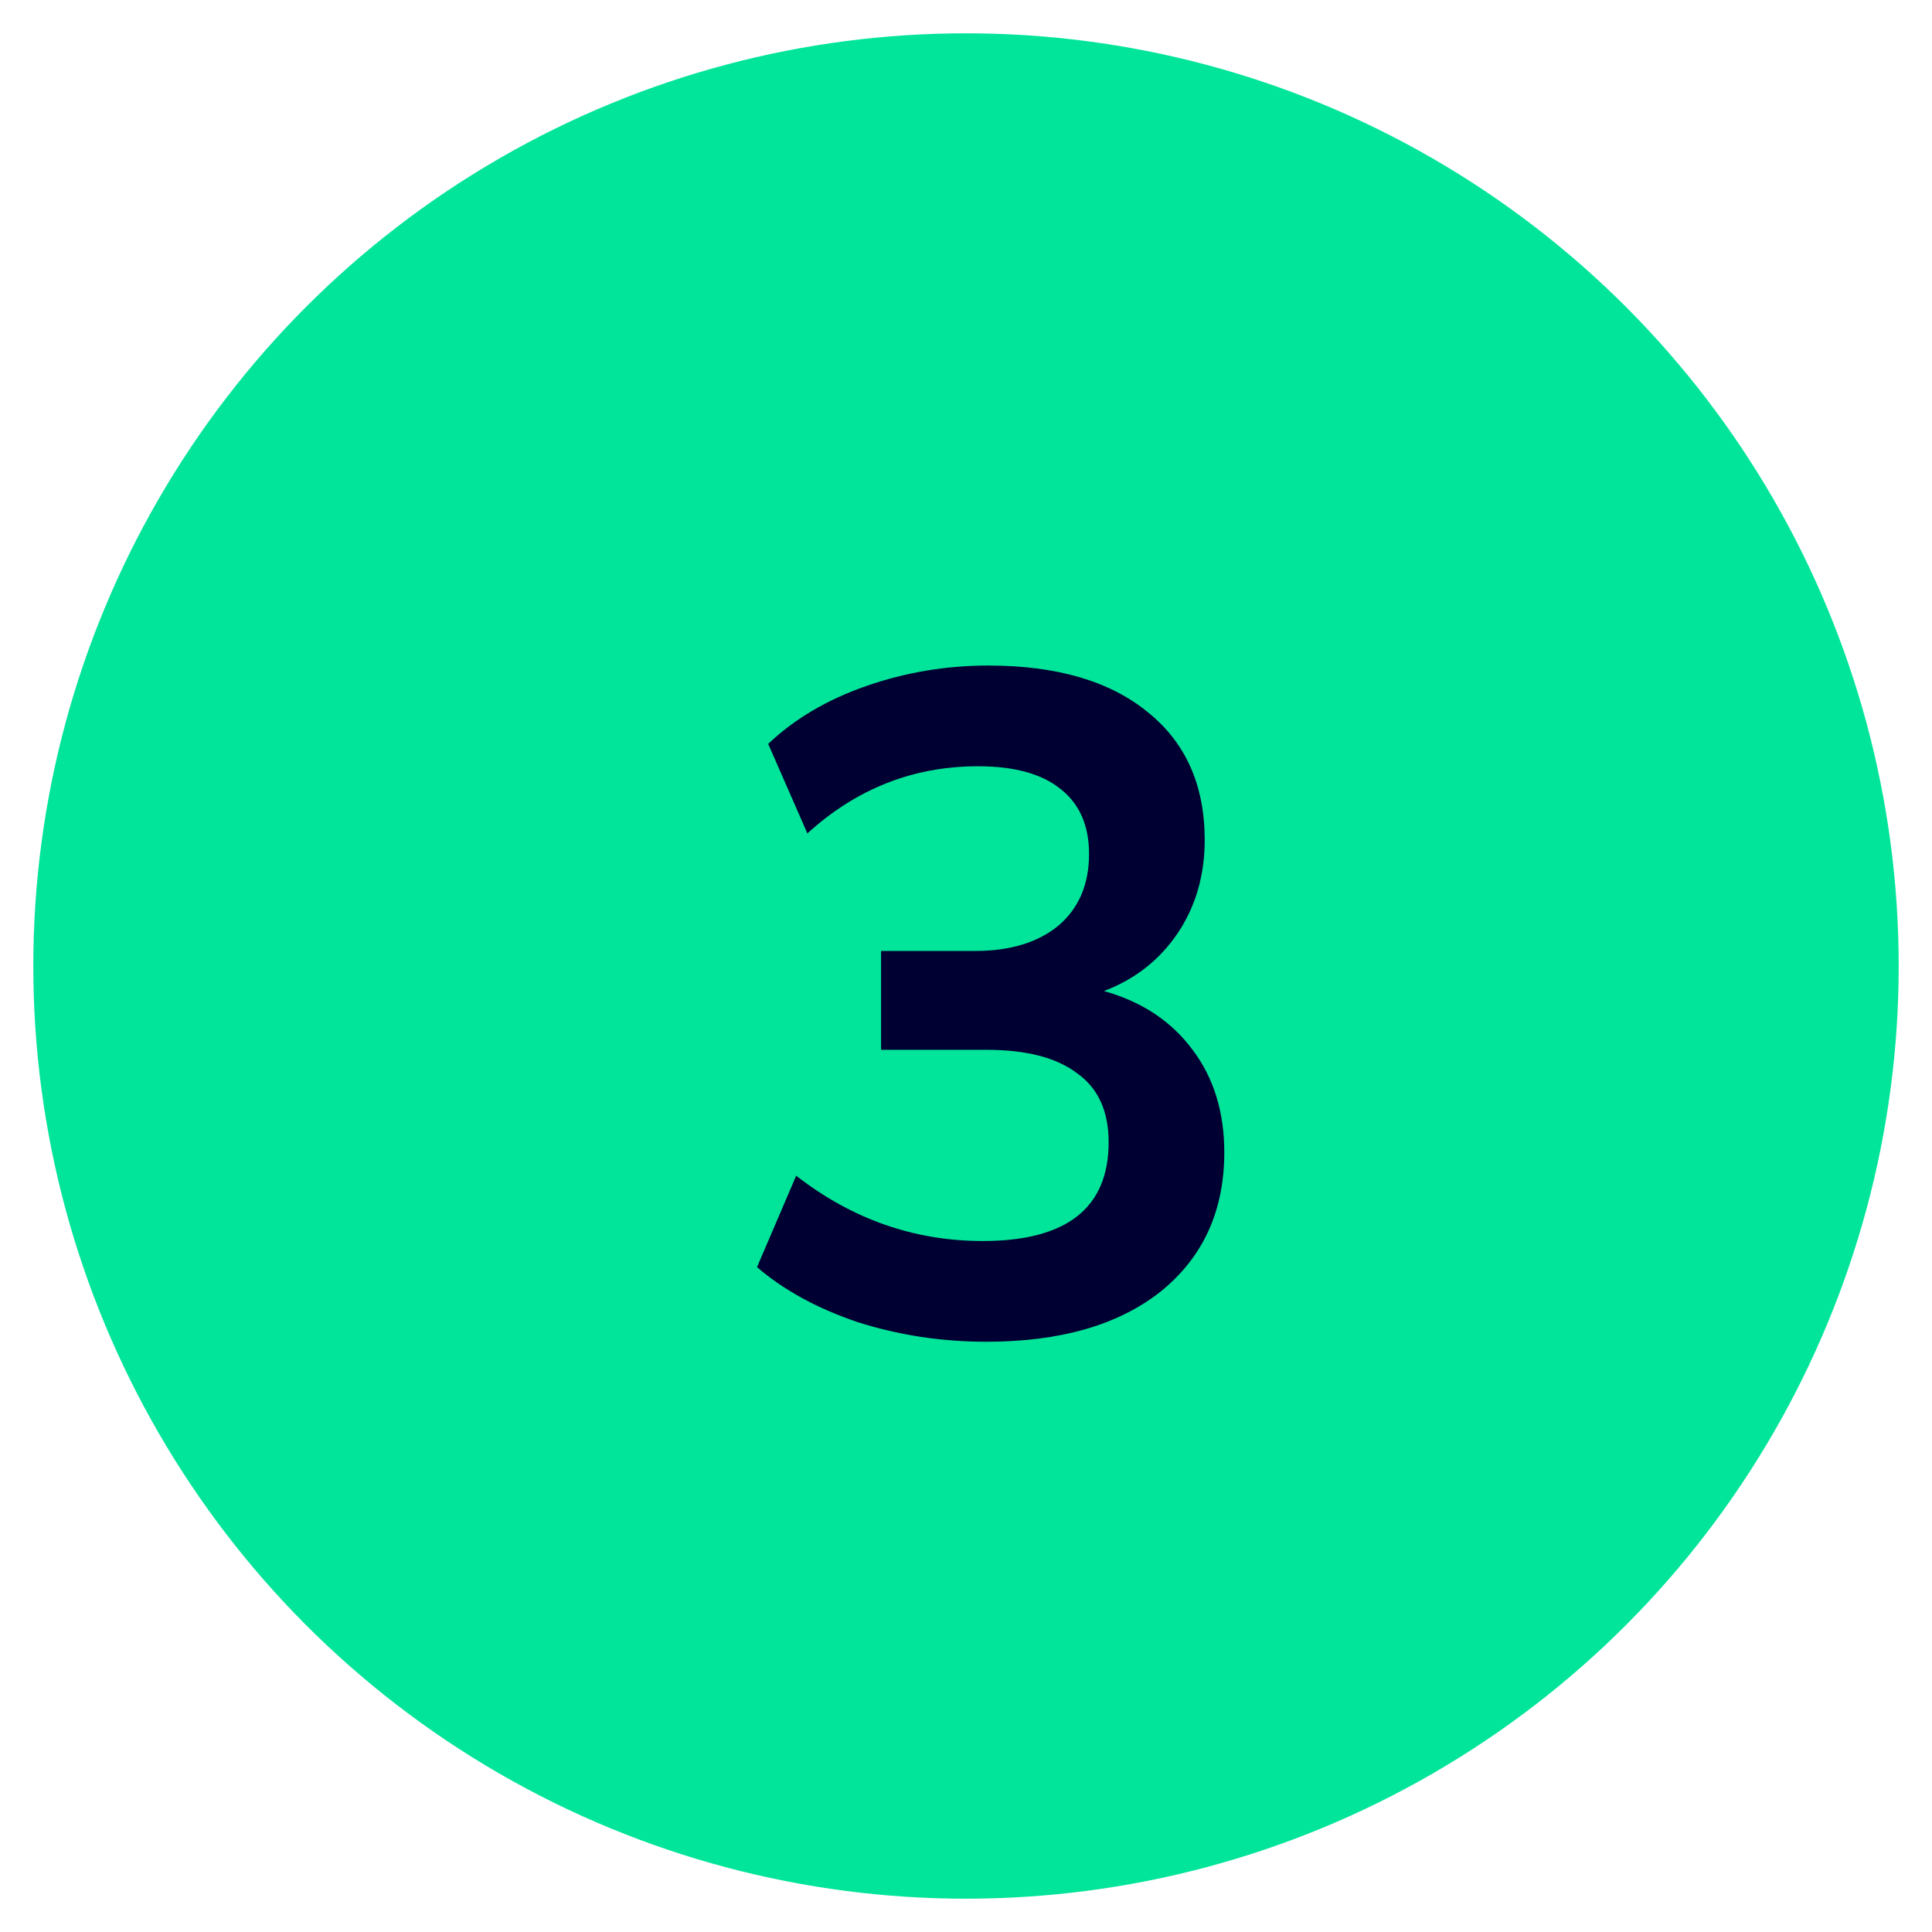 <svg width="29" height="29" viewBox="0 0 29 29" fill="none" xmlns="http://www.w3.org/2000/svg">
<circle cx="14.5" cy="14.5" r="14" fill="#00E599"/>
<path d="M14.807 20.14C14.135 20.14 13.491 20.042 12.875 19.846C12.268 19.641 11.764 19.365 11.363 19.02L11.951 17.648C12.791 18.301 13.724 18.628 14.751 18.628C16.011 18.628 16.641 18.133 16.641 17.144C16.641 16.677 16.482 16.332 16.165 16.108C15.857 15.875 15.404 15.758 14.807 15.758H13.225V14.274H14.639C15.161 14.274 15.577 14.148 15.885 13.896C16.193 13.635 16.347 13.275 16.347 12.818C16.347 12.389 16.202 12.062 15.913 11.838C15.633 11.614 15.222 11.502 14.681 11.502C13.71 11.502 12.856 11.838 12.119 12.51L11.531 11.166C11.923 10.793 12.413 10.503 13.001 10.298C13.589 10.093 14.2 9.99 14.835 9.99C15.861 9.99 16.659 10.223 17.229 10.69C17.798 11.147 18.083 11.787 18.083 12.608C18.083 13.14 17.947 13.607 17.677 14.008C17.406 14.409 17.037 14.699 16.571 14.876C17.14 15.035 17.583 15.329 17.901 15.758C18.218 16.178 18.377 16.691 18.377 17.298C18.377 18.175 18.059 18.871 17.425 19.384C16.79 19.888 15.917 20.14 14.807 20.14Z" fill="#000033"/>
</svg>
